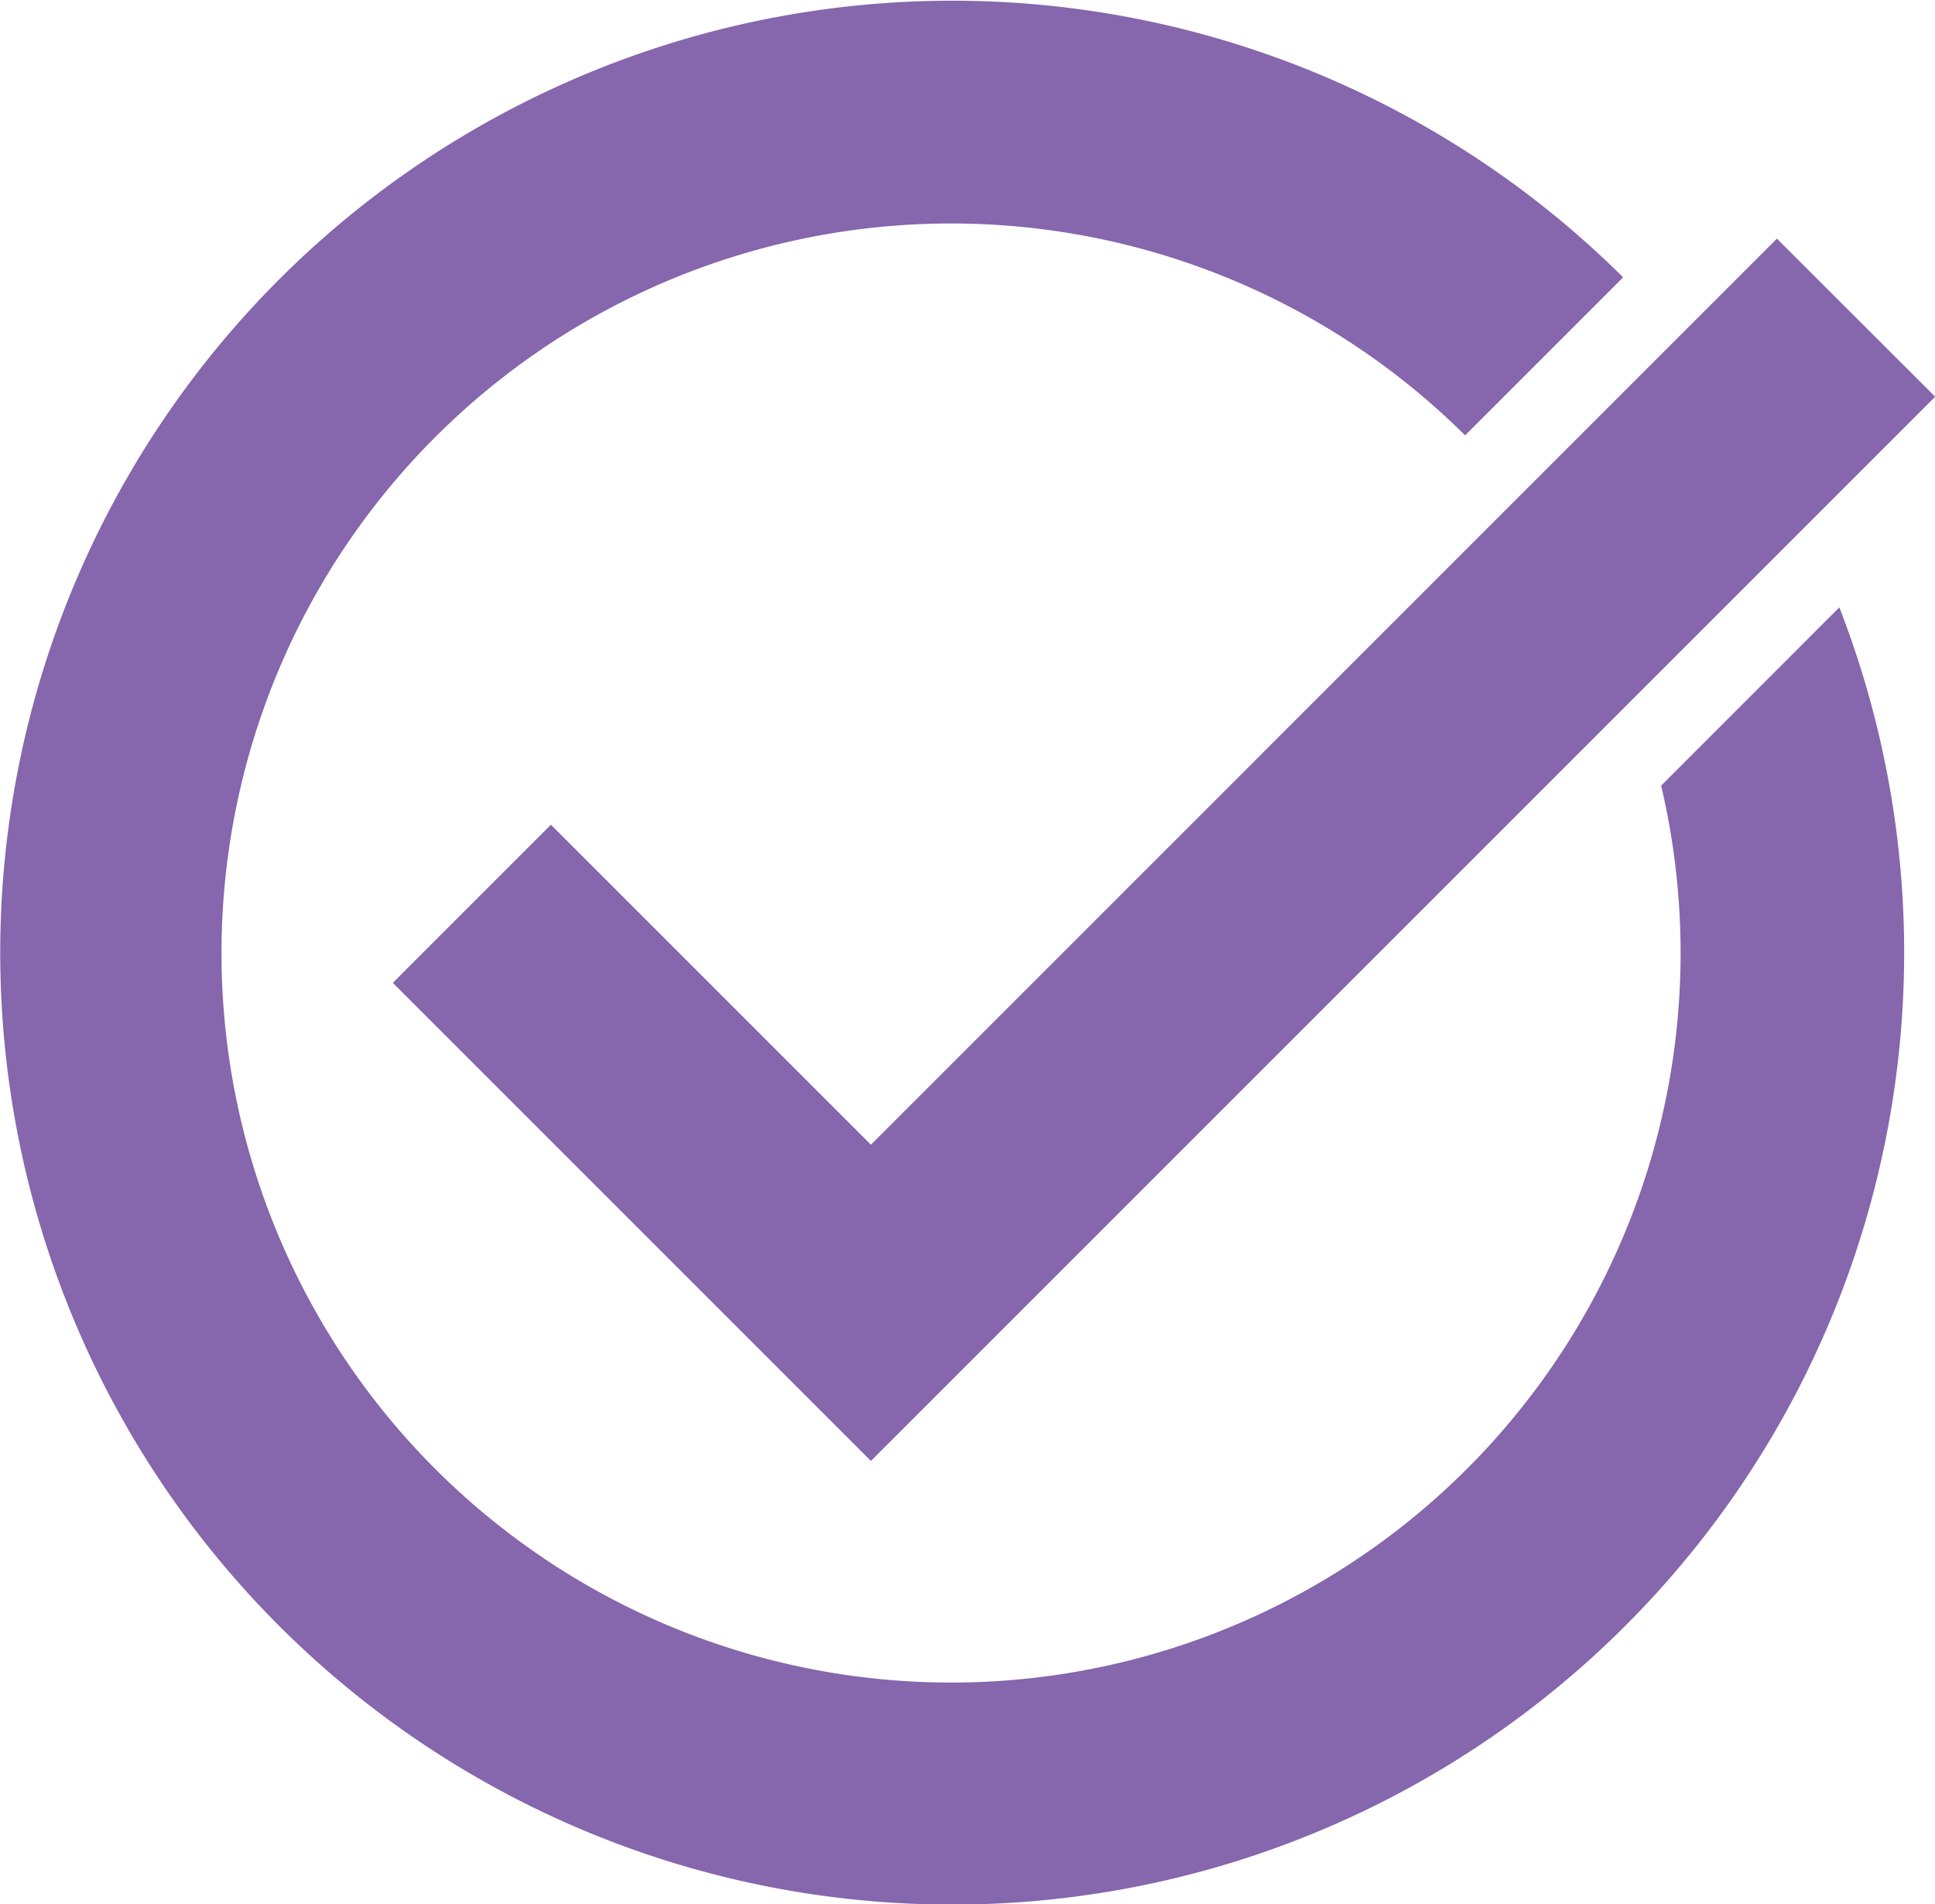 <svg id="icon-inclusion-criteria" xmlns="http://www.w3.org/2000/svg" xmlns:xlink="http://www.w3.org/1999/xlink" width="36" height="35.427" viewBox="0 0 36 35.427">
  <defs>
    <clipPath id="clip-path">
      <rect id="Rectangle_136" data-name="Rectangle 136" width="36" height="35.427" fill="#8666ac"/>
    </clipPath>
  </defs>
  <g id="Group_838" data-name="Group 838" transform="translate(0 0)" clip-path="url(#clip-path)">
    <path id="Path_566" data-name="Path 566" d="M30.905,14.617A13.573,13.573,0,1,1,27.258,8.1l2.94-2.94a17.711,17.711,0,1,0,4.022,6.14Z" transform="translate(0 0)" fill="#8666ac"/>
    <path id="Path_567" data-name="Path 567" d="M13.114,17.085l-2.942,2.942,8.895,8.895,19.8-19.8L35.923,6.181,19.067,23.038Z" transform="translate(-2.864 -1.741)" fill="#8666ac"/>
  </g>
</svg>
